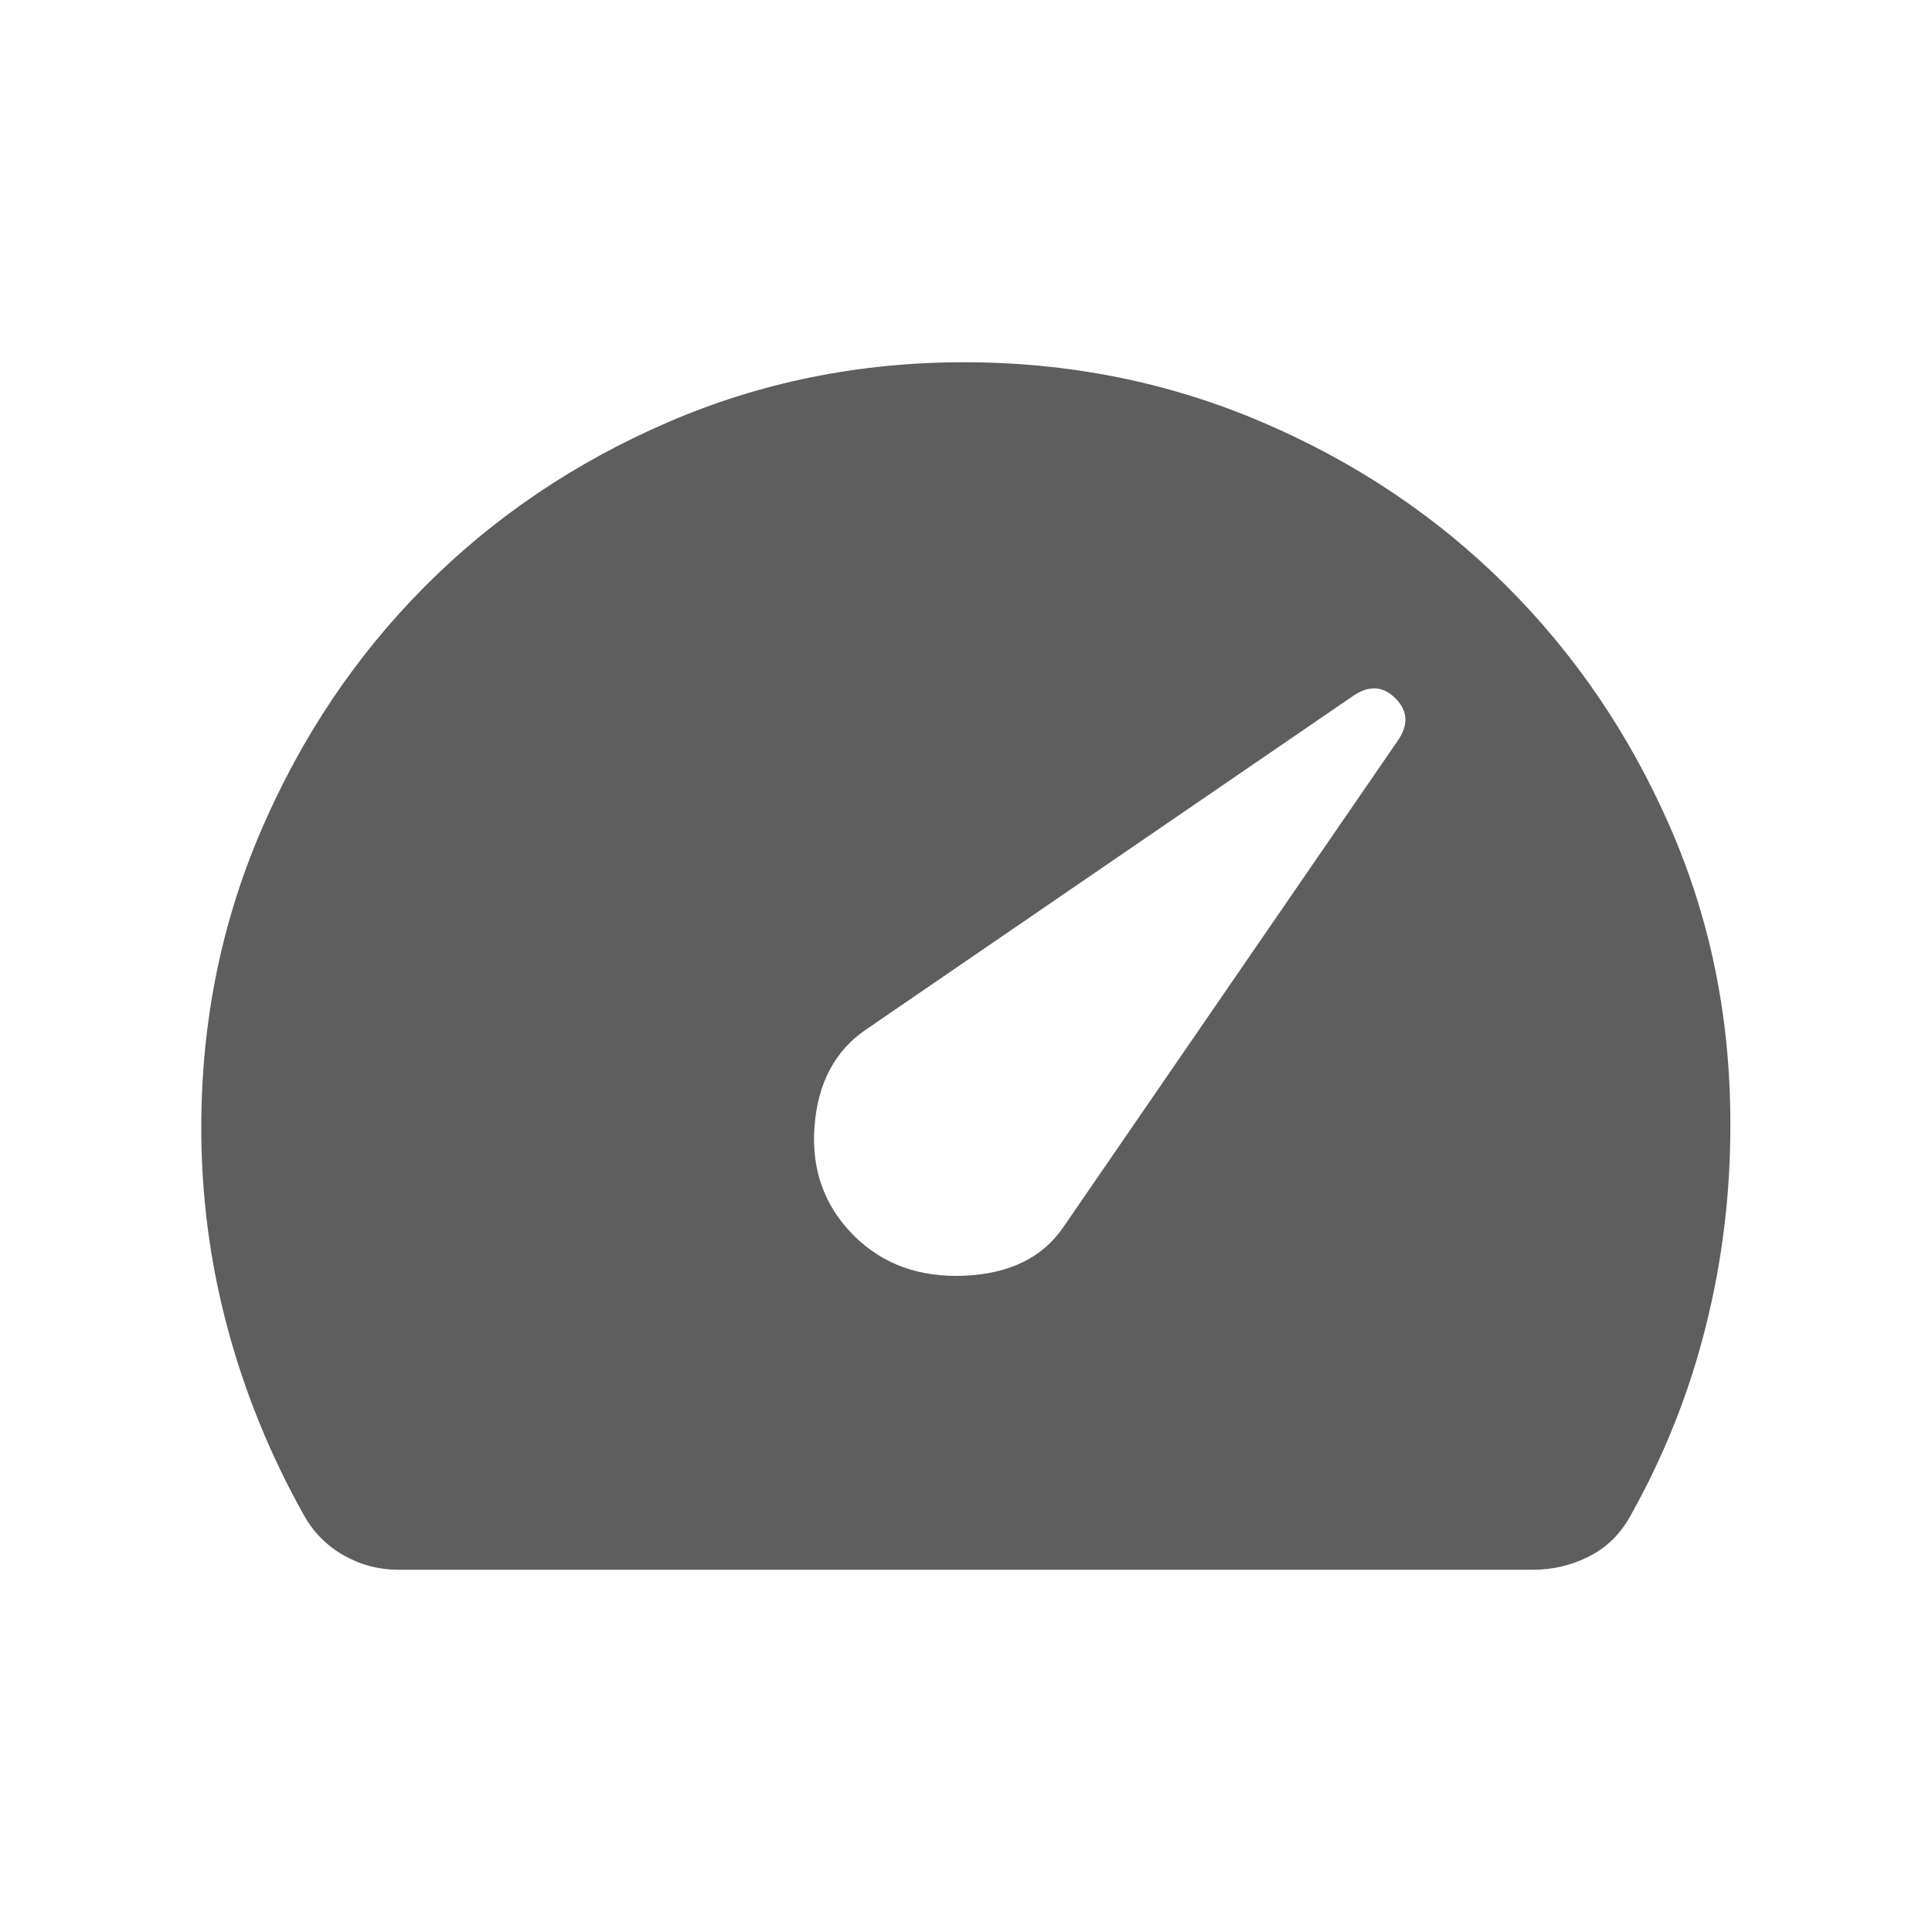 <svg width="40" height="40" viewBox="0 0 40 40" fill="none" xmlns="http://www.w3.org/2000/svg">
<path d="M17.673 25.577C18.272 26.175 19.037 26.453 19.97 26.412C20.902 26.37 21.584 26.036 22.013 25.41L28.955 15.312C29.164 14.994 29.143 14.71 28.891 14.458C28.64 14.207 28.355 14.185 28.037 14.393L17.923 21.32C17.287 21.756 16.933 22.422 16.864 23.316C16.795 24.211 17.064 24.964 17.673 25.577ZM8.252 32.5C7.845 32.5 7.466 32.4 7.115 32.201C6.764 32.002 6.489 31.724 6.289 31.365C5.599 30.134 5.072 28.843 4.71 27.492C4.348 26.142 4.167 24.761 4.167 23.35C4.167 21.16 4.583 19.102 5.414 17.175C6.245 15.249 7.373 13.57 8.798 12.14C10.223 10.709 11.896 9.578 13.817 8.747C15.737 7.916 17.784 7.5 19.955 7.5C22.137 7.5 24.193 7.912 26.122 8.736C28.052 9.559 29.735 10.684 31.169 12.111C32.604 13.538 33.739 15.206 34.575 17.117C35.41 19.028 35.826 21.073 35.825 23.254C35.831 24.69 35.66 26.099 35.312 27.481C34.964 28.863 34.437 30.179 33.731 31.429C33.523 31.788 33.24 32.056 32.882 32.233C32.524 32.411 32.144 32.5 31.74 32.5H8.252Z" fill="#5E5E5E"/>
</svg>
